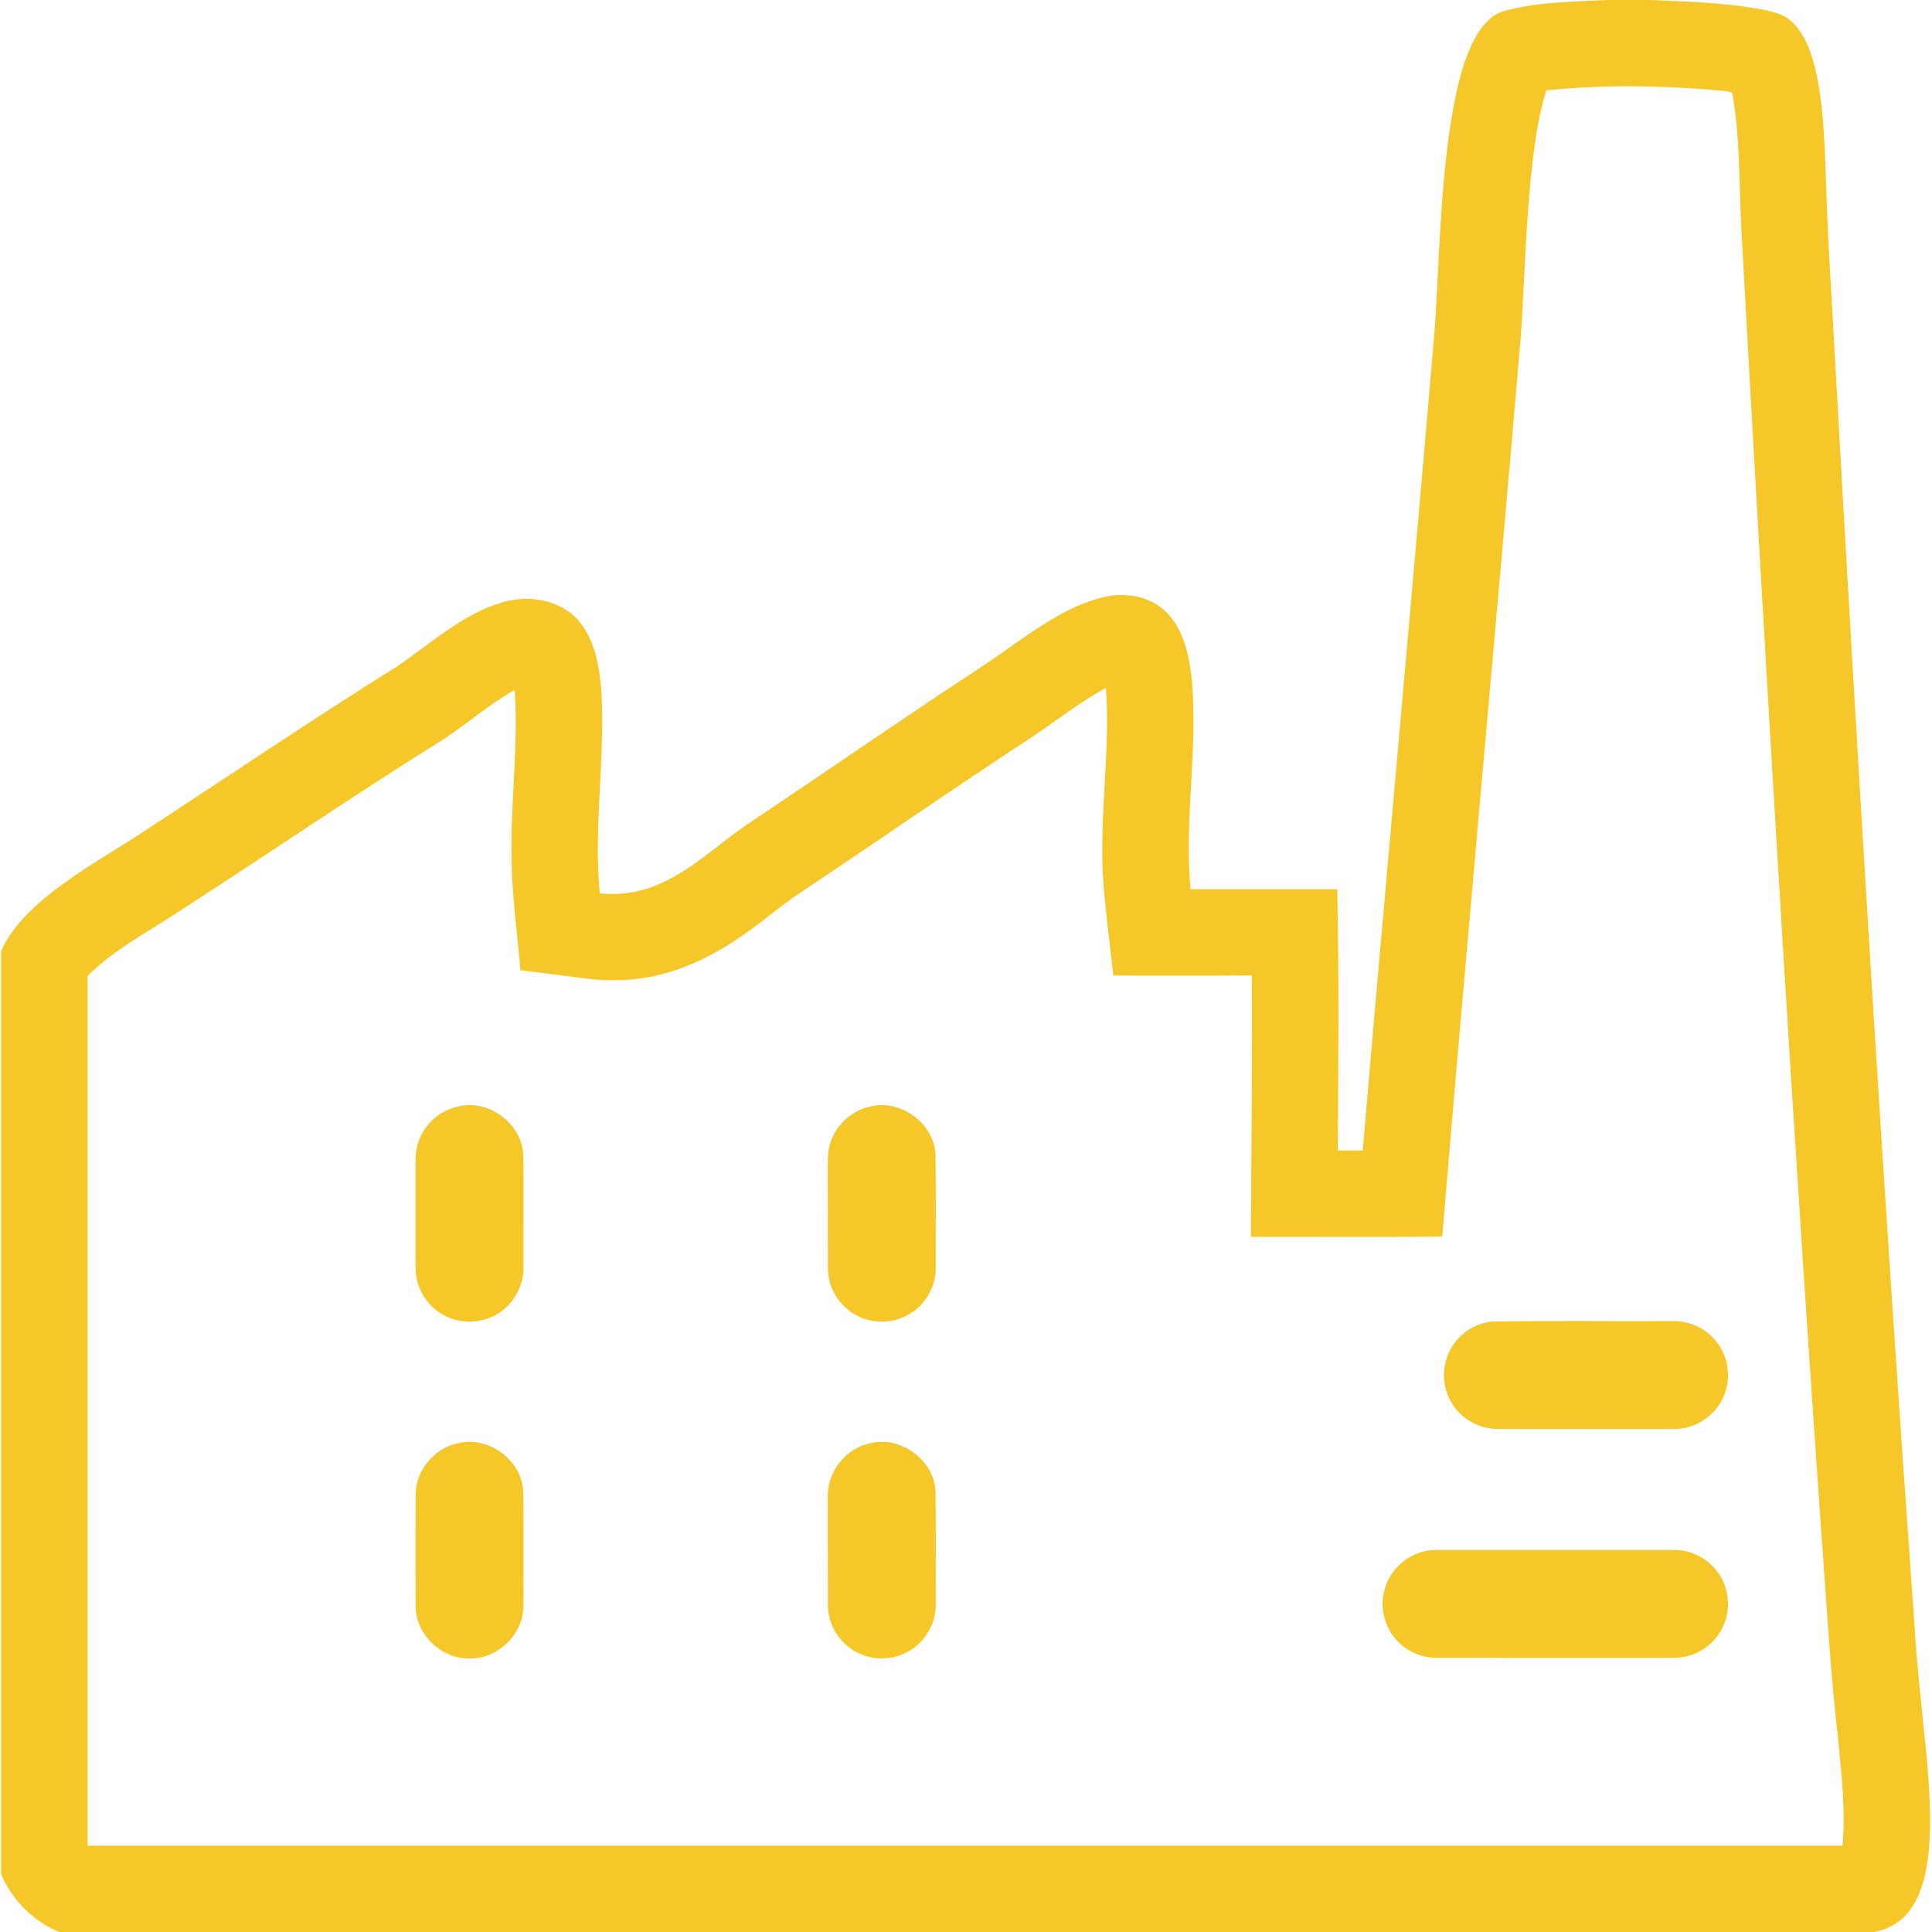 <svg width="1024" height="1024" viewBox="0 0 1024 1024" fill="none" xmlns="http://www.w3.org/2000/svg">
<path d="M852.186 0H873.112C890.491 0.595 907.905 1.178 925.147 3.593C932.447 4.794 940.124 5.56 946.737 9.153C955.73 15.354 959.574 26.326 962.137 36.475C966.656 56.017 967.022 76.188 967.823 96.142C968.727 127.846 970.992 159.492 972.64 191.162C985.18 414.726 998.623 638.232 1014.73 861.567C1016.07 884.519 1018.84 907.333 1021.07 930.204C1022.64 948.476 1024.07 966.942 1021.81 985.225C1020.41 995.362 1017.81 1005.89 1011.11 1013.91C1006.66 1019.32 1000.14 1022.71 993.315 1024H31.327C17.563 1018.27 6.373 1007.04 0.572 993.326V504.174C5.046 493.9 12.815 485.502 21.132 478.191C36.327 465.033 53.832 454.988 70.731 444.256C117.388 413.936 163.383 382.587 210.601 353.137C224.182 343.767 236.859 332.943 251.538 325.243C260.245 320.735 269.81 317.245 279.741 317.394C290.21 317.589 301.056 321.673 307.624 330.128C315.793 340.666 317.852 354.396 318.79 367.324C320.69 402.701 314.58 438.077 317.852 473.42C328.779 474.77 339.934 472.825 349.934 468.328C368.205 460.331 382.267 445.743 398.845 435.068C428.787 415.023 458.489 394.623 488.408 374.544C504.975 363.251 522.069 352.725 538.258 340.883C552.388 331.112 566.987 321.09 583.84 316.754C595.728 313.573 609.698 315.735 618.519 324.82C627.317 333.961 630.132 346.97 631.562 359.167C635.212 396.511 627.466 433.959 631.013 471.303C656.928 471.315 682.854 471.292 708.768 471.315C709.752 517.469 709.34 563.635 709.043 609.801C713.448 609.835 717.853 609.835 722.269 609.801C734.706 464.026 748.241 318.344 760.575 172.57C762.714 138.612 763.378 104.494 768.08 70.753C770.54 54.621 773.286 38.237 780.197 23.329C783.835 15.709 789.27 7.826 797.931 5.618C815.596 0.961 834.051 0.881 852.186 0ZM819.578 47.928C815.665 60.204 813.857 73.03 812.278 85.776C808.697 116.564 808.125 147.582 806.054 178.473C792.473 337.485 777.657 496.383 764.396 655.417C730.61 655.818 696.812 655.474 663.014 655.589C663.152 609.389 663.918 563.177 663.461 517C638.988 517.16 614.503 517.046 590.03 517.057C587.765 493.465 583.646 469.942 584.309 446.155C584.435 418.982 588.245 391.809 586.129 364.636C572.719 371.878 560.717 381.351 548.132 389.887C506.062 417.357 464.793 446.029 423.021 473.946C414.154 479.827 406.156 486.863 397.484 492.996C380.276 505.696 360.528 515.776 339.133 518.625C329.305 520.009 319.294 519.837 309.466 518.464C298.265 517.057 287.052 515.684 275.851 514.254C274.146 494.609 271.389 475.022 271.137 455.285C270.519 425.412 274.844 395.573 272.796 365.711C259.513 373.102 248.026 383.193 235.429 391.614C186.975 421.762 139.939 454.084 91.954 484.953C76.337 495.032 59.713 504.048 46.406 517.229V978.223C356.467 978.235 666.527 978.235 976.587 978.223C978.303 959.139 975.969 940.009 974.162 921.016C971.462 897.447 969.608 873.787 968.018 850.115C950.638 607.352 936.371 364.372 922.939 121.358C921.703 97.274 922.355 72.927 918.122 49.118C914.255 47.768 909.77 48.088 905.662 47.447C877.036 45.285 848.158 44.896 819.578 47.928Z" fill="#F5C729"/>
<path d="M242.591 586.506C258.815 582.319 276.549 595.327 277.315 612.066C277.624 631.894 277.372 651.745 277.453 671.584C277.67 681.606 272.109 691.435 263.471 696.48C254.467 701.972 242.396 701.8 233.552 696.068C225.28 690.92 220.074 681.332 220.246 671.595C220.246 654.433 220.257 637.271 220.246 620.121C220.223 615.533 220.028 610.842 221.401 606.414C224.136 596.563 232.625 588.657 242.591 586.506ZM461.063 586.518C477.287 582.296 495.055 595.293 495.845 612.032C496.154 631.871 495.902 651.733 495.971 671.572C496.165 681.023 491.28 690.325 483.442 695.565C475.239 701.24 464.026 702.086 455.068 697.716C445.549 693.277 438.97 683.254 438.81 672.739C438.73 654.834 438.81 636.939 438.764 619.045C438.707 614.492 438.695 609.846 440.206 605.499C443.18 596.082 451.43 588.634 461.063 586.518ZM790.208 700.473C822.175 699.867 854.165 700.382 886.143 700.199C895.102 699.89 904.095 703.929 909.644 710.999C916.223 719.031 917.698 730.77 913.5 740.255C909.14 750.449 898.443 757.52 887.333 757.405C856.064 757.417 824.783 757.451 793.514 757.383C783.251 757.371 773.355 751.284 768.629 742.188C763.08 732.029 764.648 718.551 772.416 709.958C776.924 704.752 783.389 701.331 790.208 700.473ZM242.499 765.014C258.712 760.769 276.48 773.721 277.315 790.459C277.613 810.699 277.418 830.939 277.418 851.179C277.43 866.19 263.826 879.37 248.849 878.992C233.884 879.359 220.326 866.213 220.28 851.247C220.234 831.431 220.211 811.603 220.292 791.787C220.532 779.178 230.188 767.622 242.499 765.014ZM461.017 765.014C477.241 760.758 495.044 773.744 495.845 790.505C496.154 810.344 495.902 830.184 495.982 850.023C496.142 858.696 492.092 867.277 485.307 872.665C477.253 879.301 465.457 880.869 455.937 876.601C445.983 872.357 438.97 862.082 438.81 851.247C438.718 832.175 438.81 813.102 438.764 794.029C438.066 780.654 447.894 767.76 461.017 765.014ZM755.083 822.209C759.03 821.317 763.115 821.488 767.142 821.488C807.198 821.511 847.254 821.465 887.31 821.5C896.406 821.454 905.342 826.088 910.582 833.525C915.891 840.824 917.264 850.71 914.38 859.245C911.486 867.974 904.106 875.022 895.273 877.539C890.823 878.901 886.132 878.695 881.555 878.695C841.488 878.672 801.432 878.718 761.375 878.684C753.046 878.706 744.843 874.862 739.523 868.466C733.218 861.11 731.147 850.412 734.237 841.225C737.2 831.808 745.449 824.337 755.083 822.209Z" fill="#F5C729"/>
</svg>
